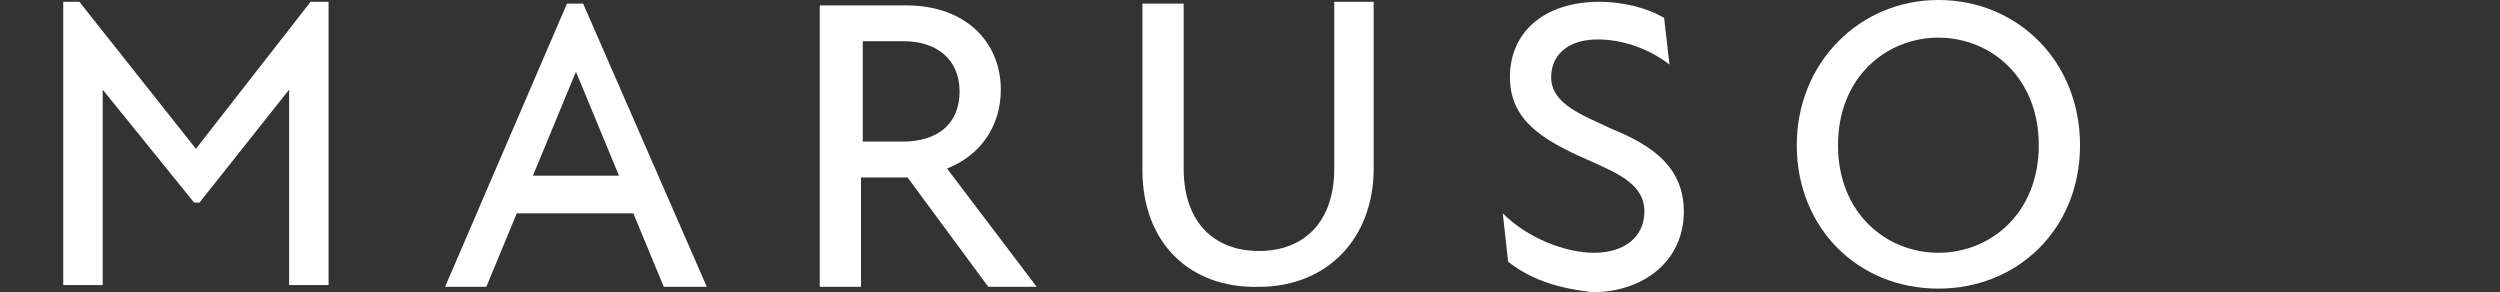 <?xml version="1.0" encoding="UTF-8" standalone="no"?>
<svg
   width="770"
   height="90"
   viewBox="0 0 770 90"
   version="1.1"
   id="svg1"
   sodipodi:docname="mv_marusou.svg"
   inkscape:version="1.3.2 (091e20e, 2023-11-25, custom)"
   xml:space="preserve"
   xmlns:inkscape="http://www.inkscape.org/namespaces/inkscape"
   xmlns:sodipodi="http://sodipodi.sourceforge.net/DTD/sodipodi-0.dtd"
   xmlns="http://www.w3.org/2000/svg"
   xmlns:svg="http://www.w3.org/2000/svg"><rect x="0" y="0" width="770" height="90" fill="#333333" stroke="none"/><defs
     id="defs1">
	
	
	
	
	
	
	
</defs><sodipodi:namedview
     id="namedview1"
     pagecolor="#7e7e7e"
     bordercolor="#000000"
     borderopacity="0.25"
     inkscape:showpageshadow="2"
     inkscape:pageopacity="0.0"
     inkscape:pagecheckerboard="0"
     inkscape:deskcolor="#d1d1d1"
     inkscape:zoom="1.4151509"
     inkscape:cx="432.46271"
     inkscape:cy="42.398305"
     inkscape:window-width="1646"
     inkscape:window-height="958"
     inkscape:window-x="912"
     inkscape:window-y="1073"
     inkscape:window-maximized="1"
     inkscape:current-layer="svg1" /><style
     type="text/css"
     id="style1">
	.st0{fill:#3E3A39;}
	.st1{fill:#FFFFFF;}
	.st2{fill:#B73029;}
	.st3{fill:#2C8A4B;}
	.st4{fill:#103A7A;}
</style><path
     class="st0"
     d="m 18.926,0.552 h 5.521 l 35.89,45.276 v 0 L 95.675,0.552 h 5.521 V 87.791 H 89.049 V 27.607 L 61.442,62.393 H 59.785 L 31.626,27.607 V 87.791 H 19.479 V 0.552 Z"
     id="path1"
     style="fill:#ffffff;stroke-width:1" /><path
     class="st0"
     d="m 174.632,1.104 h 4.969 l 38.098,87.239 h -13.252 l -9.387,-22.638 h -35.89 l -9.386,22.638 h -12.699 z m 16.012,53.006 -13.252,-32.025 v 0 l -13.252,32.025 z"
     id="path2"
     style="fill:#ffffff;stroke-width:1" /><path
     class="st0"
     d="m 253.037,1.656 h 25.951 c 18.773,0 29.264,11.595 29.264,25.951 0,11.595 -6.626,20.429 -16.564,24.294 l 27.607,36.442 H 304.387 L 279.54,54.663 h -1.656 -12.699 V 88.344 H 252.485 V 1.656 Z m 24.847,41.963 c 11.043,0 17.669,-5.521 17.669,-15.46 0,-9.939 -7.178,-15.46 -17.117,-15.46 h -12.699 v 30.92 z"
     id="path3"
     style="fill:#ffffff;stroke-width:1" /><path
     class="st0"
     d="M 351.871,52.454 V 1.104 h 12.699 v 50.798 c 0,16.564 9.386,25.399 23.19,25.399 13.804,0 23.19,-8.834 23.19,-25.399 V 0.552 h 12.147 V 51.902 c 0,21.534 -14.356,36.442 -35.337,36.442 -21.534,0.552 -35.89,-13.804 -35.89,-35.89 z"
     id="path4"
     style="fill:#ffffff;stroke-width:1" /><path
     class="st0"
     d="m 464.509,80.614 -1.656,-14.908 c 7.73,7.73 19.325,12.147 28.16,12.147 9.386,0 15.46,-4.969 15.46,-12.699 0,-8.282 -7.73,-11.595 -17.669,-16.012 C 475,43.067 465.061,36.994 465.061,23.742 c 0,-13.804 10.491,-23.19 27.607,-23.19 6.626,0 14.356,1.656 19.877,4.969 l 1.656,14.356 c -7.178,-5.521 -15.46,-7.73 -22.086,-7.73 -9.386,0 -14.356,4.969 -14.356,11.595 0,8.282 9.386,11.595 18.773,16.012 12.147,4.969 22.086,11.595 22.086,25.399 0,15.46 -12.699,24.847 -28.16,24.847 -9.386,-1.104 -18.221,-3.313 -25.951,-9.387 z"
     id="path5"
     style="fill:#ffffff;stroke-width:1" /><path
     class="st0"
     d="M 553.405,44.724 C 553.405,19.325 572.73,3.5600001e-6 597.025,3.5600001e-6 621.319,3.5600001e-6 640.644,18.773 640.644,44.724 c 0,25.951 -19.325,44.172 -43.62,44.172 -24.847,0 -43.62,-18.773 -43.62,-44.172 z m 43.62,33.129 c 16.012,0 30.92,-12.147 30.92,-33.129 0,-20.982 -14.908,-33.129 -30.92,-33.129 -16.012,0 -30.92,12.147 -30.92,33.129 0,20.982 14.908,33.129 30.92,33.129 z"
     id="path6"
     style="fill:#ffffff;stroke-width:1" /></svg>

